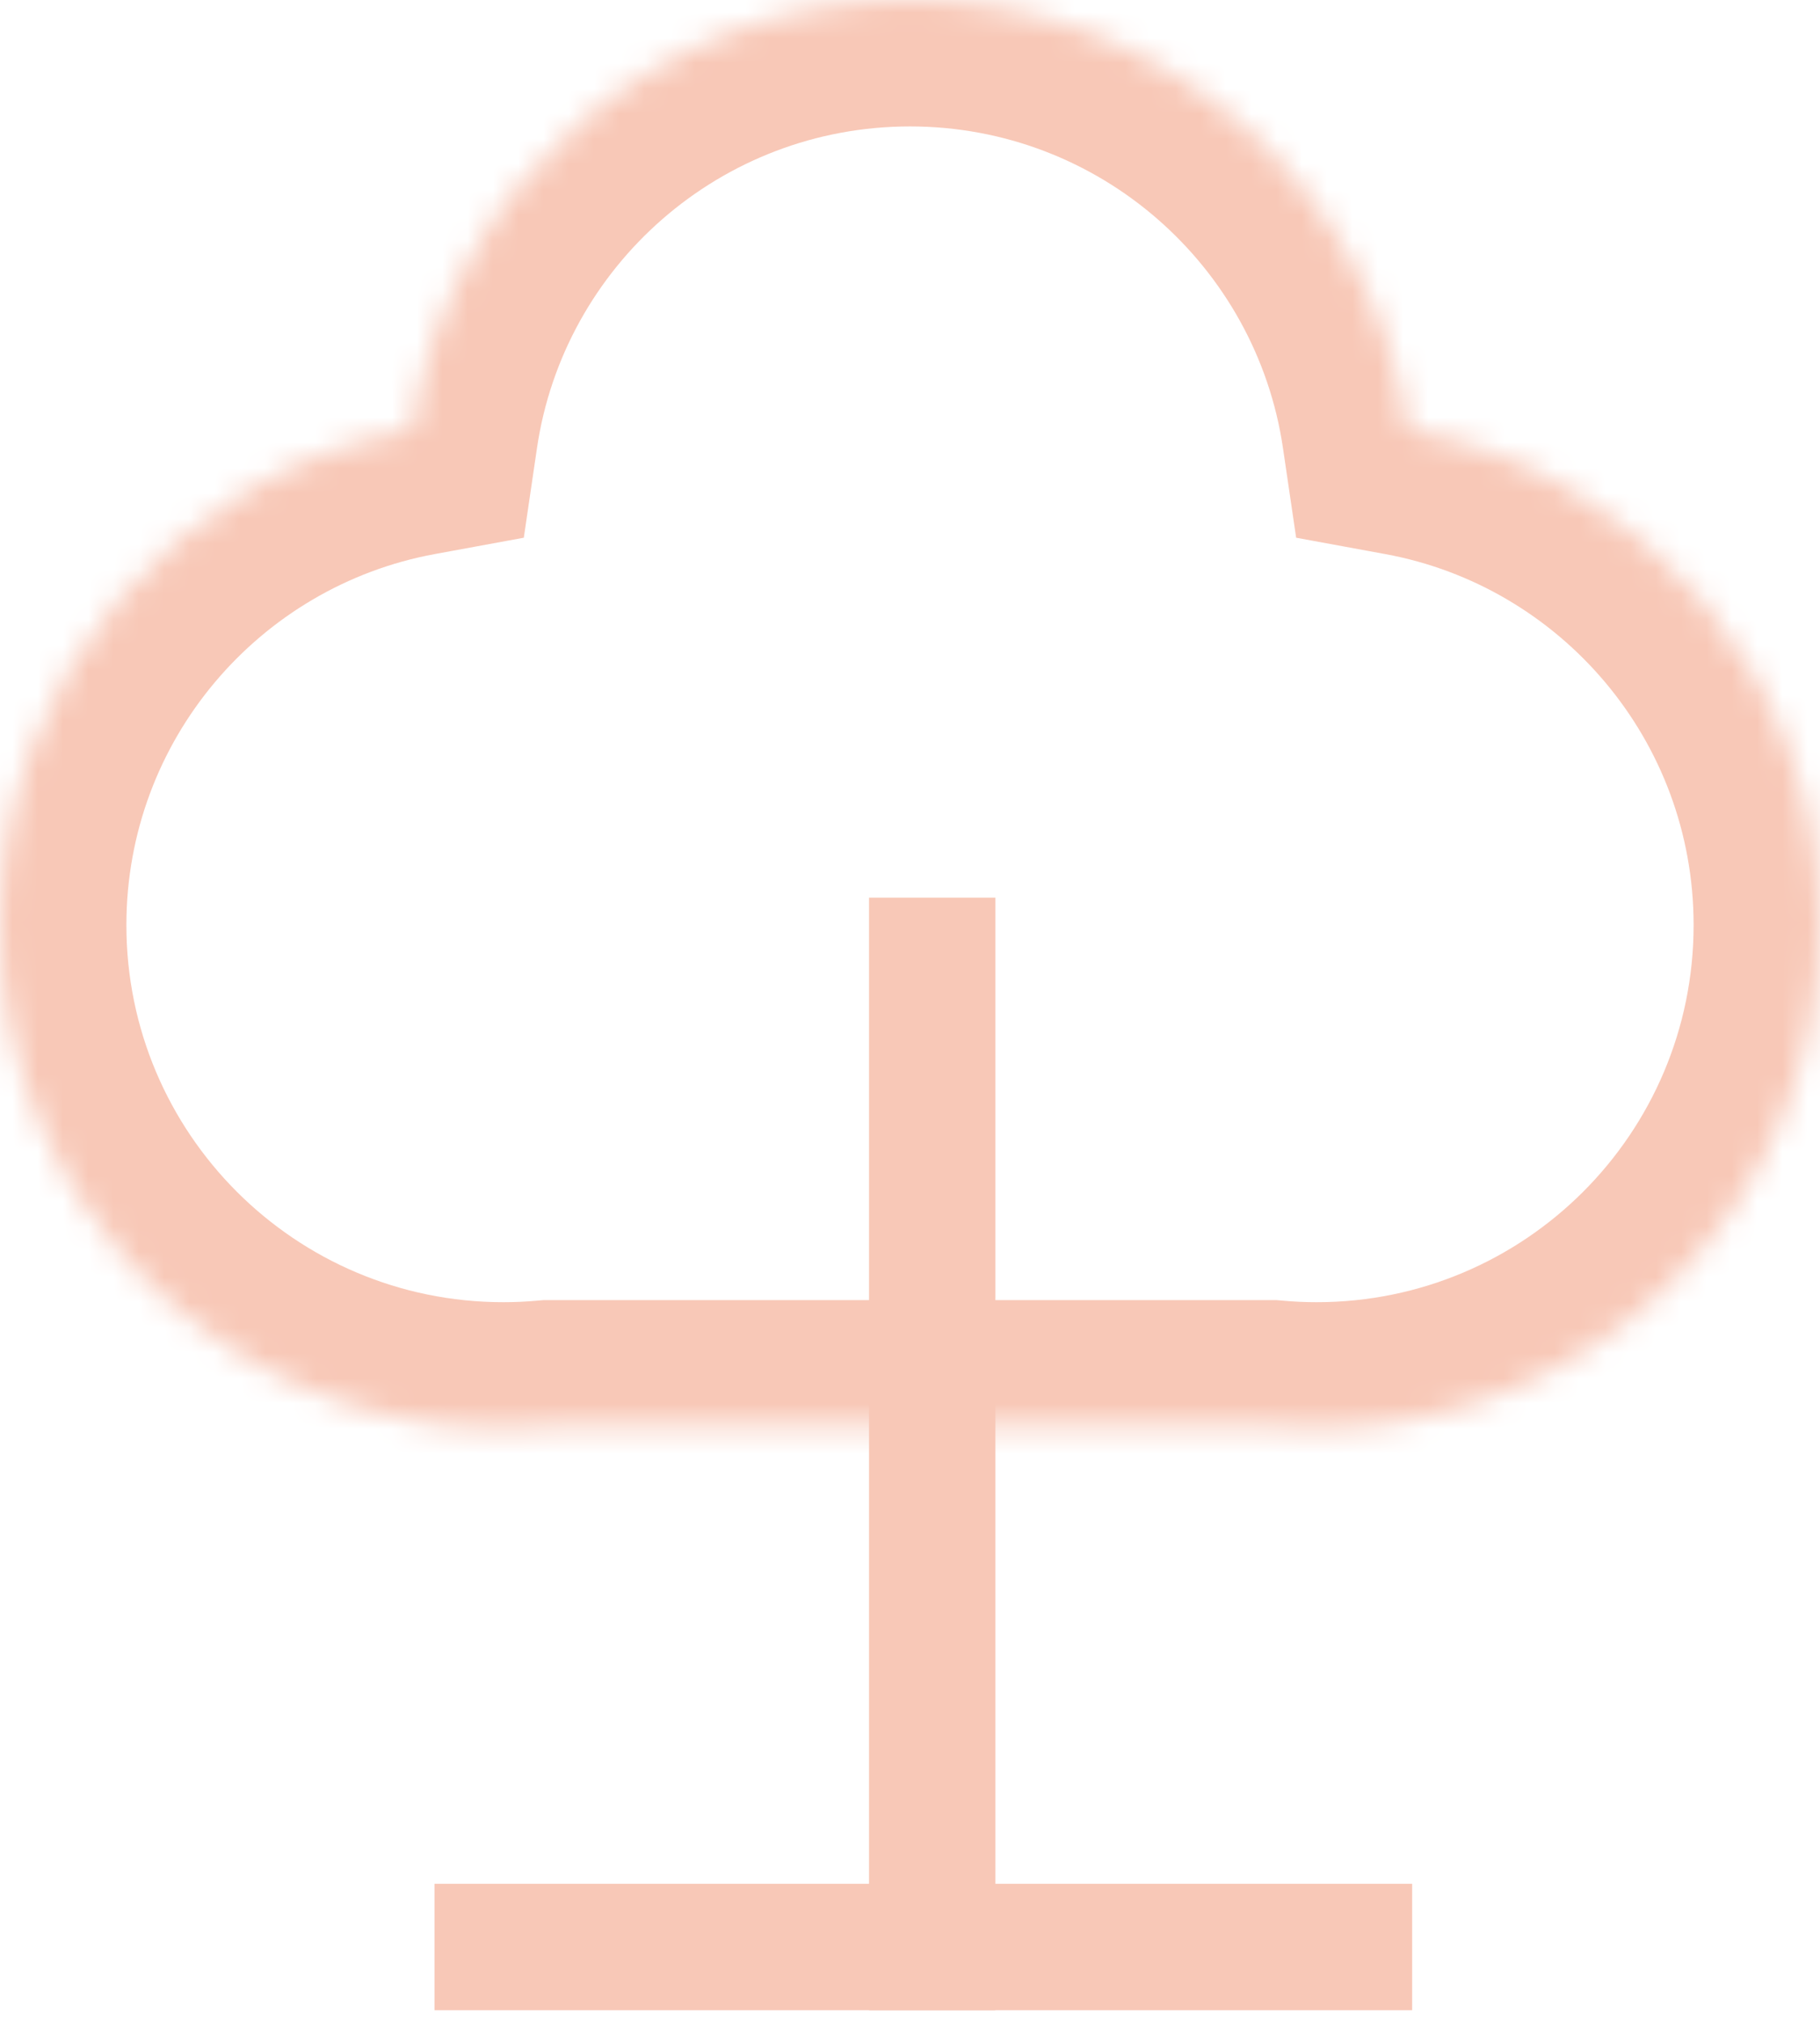 <svg width="72" height="80" viewBox="0 0 72 80" fill="none" xmlns="http://www.w3.org/2000/svg">
<mask id="path-1-inside-1_288_2201" fill="white">
<path d="M36 0C46.007 0 54.289 7.381 55.702 16.995C64.974 18.697 72 26.82 72 36.584C72 47.583 63.083 56.5 52.084 56.5C51.471 56.5 50.865 56.471 50.267 56.417H21.734C21.136 56.471 20.53 56.5 19.917 56.5C8.917 56.5 0 47.584 0 36.584C0 26.821 7.025 18.698 16.296 16.995C17.709 7.38 25.993 0 36 0Z"/>
</mask>
<path d="M36 0L36 -5H36V0ZM55.702 16.995L50.755 17.722L51.276 21.266L54.8 21.913L55.702 16.995ZM72 36.584L77 36.584V36.584H72ZM52.084 56.5V61.5H52.084L52.084 56.5ZM50.267 56.417L50.717 51.437L50.492 51.417H50.267V56.417ZM21.734 56.417V51.417H21.509L21.284 51.437L21.734 56.417ZM19.917 56.5V61.5H19.917L19.917 56.5ZM0 36.584H-5V36.584L0 36.584ZM16.296 16.995L17.199 21.913L20.722 21.266L21.243 17.722L16.296 16.995ZM36 0L36 5C43.49 5 49.697 10.525 50.755 17.722L55.702 16.995L60.649 16.268C58.88 4.236 48.524 -5 36 -5L36 0ZM55.702 16.995L54.8 21.913C61.741 23.187 67 29.276 67 36.584H72H77C77 24.363 68.208 14.207 56.605 12.077L55.702 16.995ZM72 36.584L67 36.584C67 44.822 60.322 51.5 52.084 51.5L52.084 56.5L52.084 61.5C65.845 61.5 77 50.345 77 36.584L72 36.584ZM52.084 56.5V51.5C51.629 51.5 51.173 51.478 50.717 51.437L50.267 56.417L49.816 61.397C50.557 61.464 51.314 61.5 52.084 61.5V56.5ZM50.267 56.417V51.417H21.734V56.417V61.417H50.267V56.417ZM21.734 56.417L21.284 51.437C20.828 51.478 20.373 51.5 19.917 51.5L19.917 56.5L19.917 61.5C20.687 61.5 21.443 61.464 22.185 61.397L21.734 56.417ZM19.917 56.5V51.5C11.679 51.5 5 44.822 5 36.584L0 36.584L-5 36.584C-5 50.345 6.156 61.5 19.917 61.5V56.5ZM0 36.584H5C5 29.277 10.259 23.188 17.199 21.913L16.296 16.995L15.393 12.077C3.791 14.208 -5 24.364 -5 36.584H0ZM16.296 16.995L21.243 17.722C22.301 10.526 28.509 5 36 5V0V-5C23.476 -5 13.118 4.235 11.349 16.268L16.296 16.995Z" fill="#F8C8B7" mask="url(#path-1-inside-1_288_2201)"/>
<line x1="36.879" y1="35.5" x2="36.879" y2="79.5" stroke="#F8C8B7" stroke-width="5"/>
<line x1="17.189" y1="77.001" x2="55.865" y2="77.001" stroke="#F8C8B7" stroke-width="5"/>
</svg>
